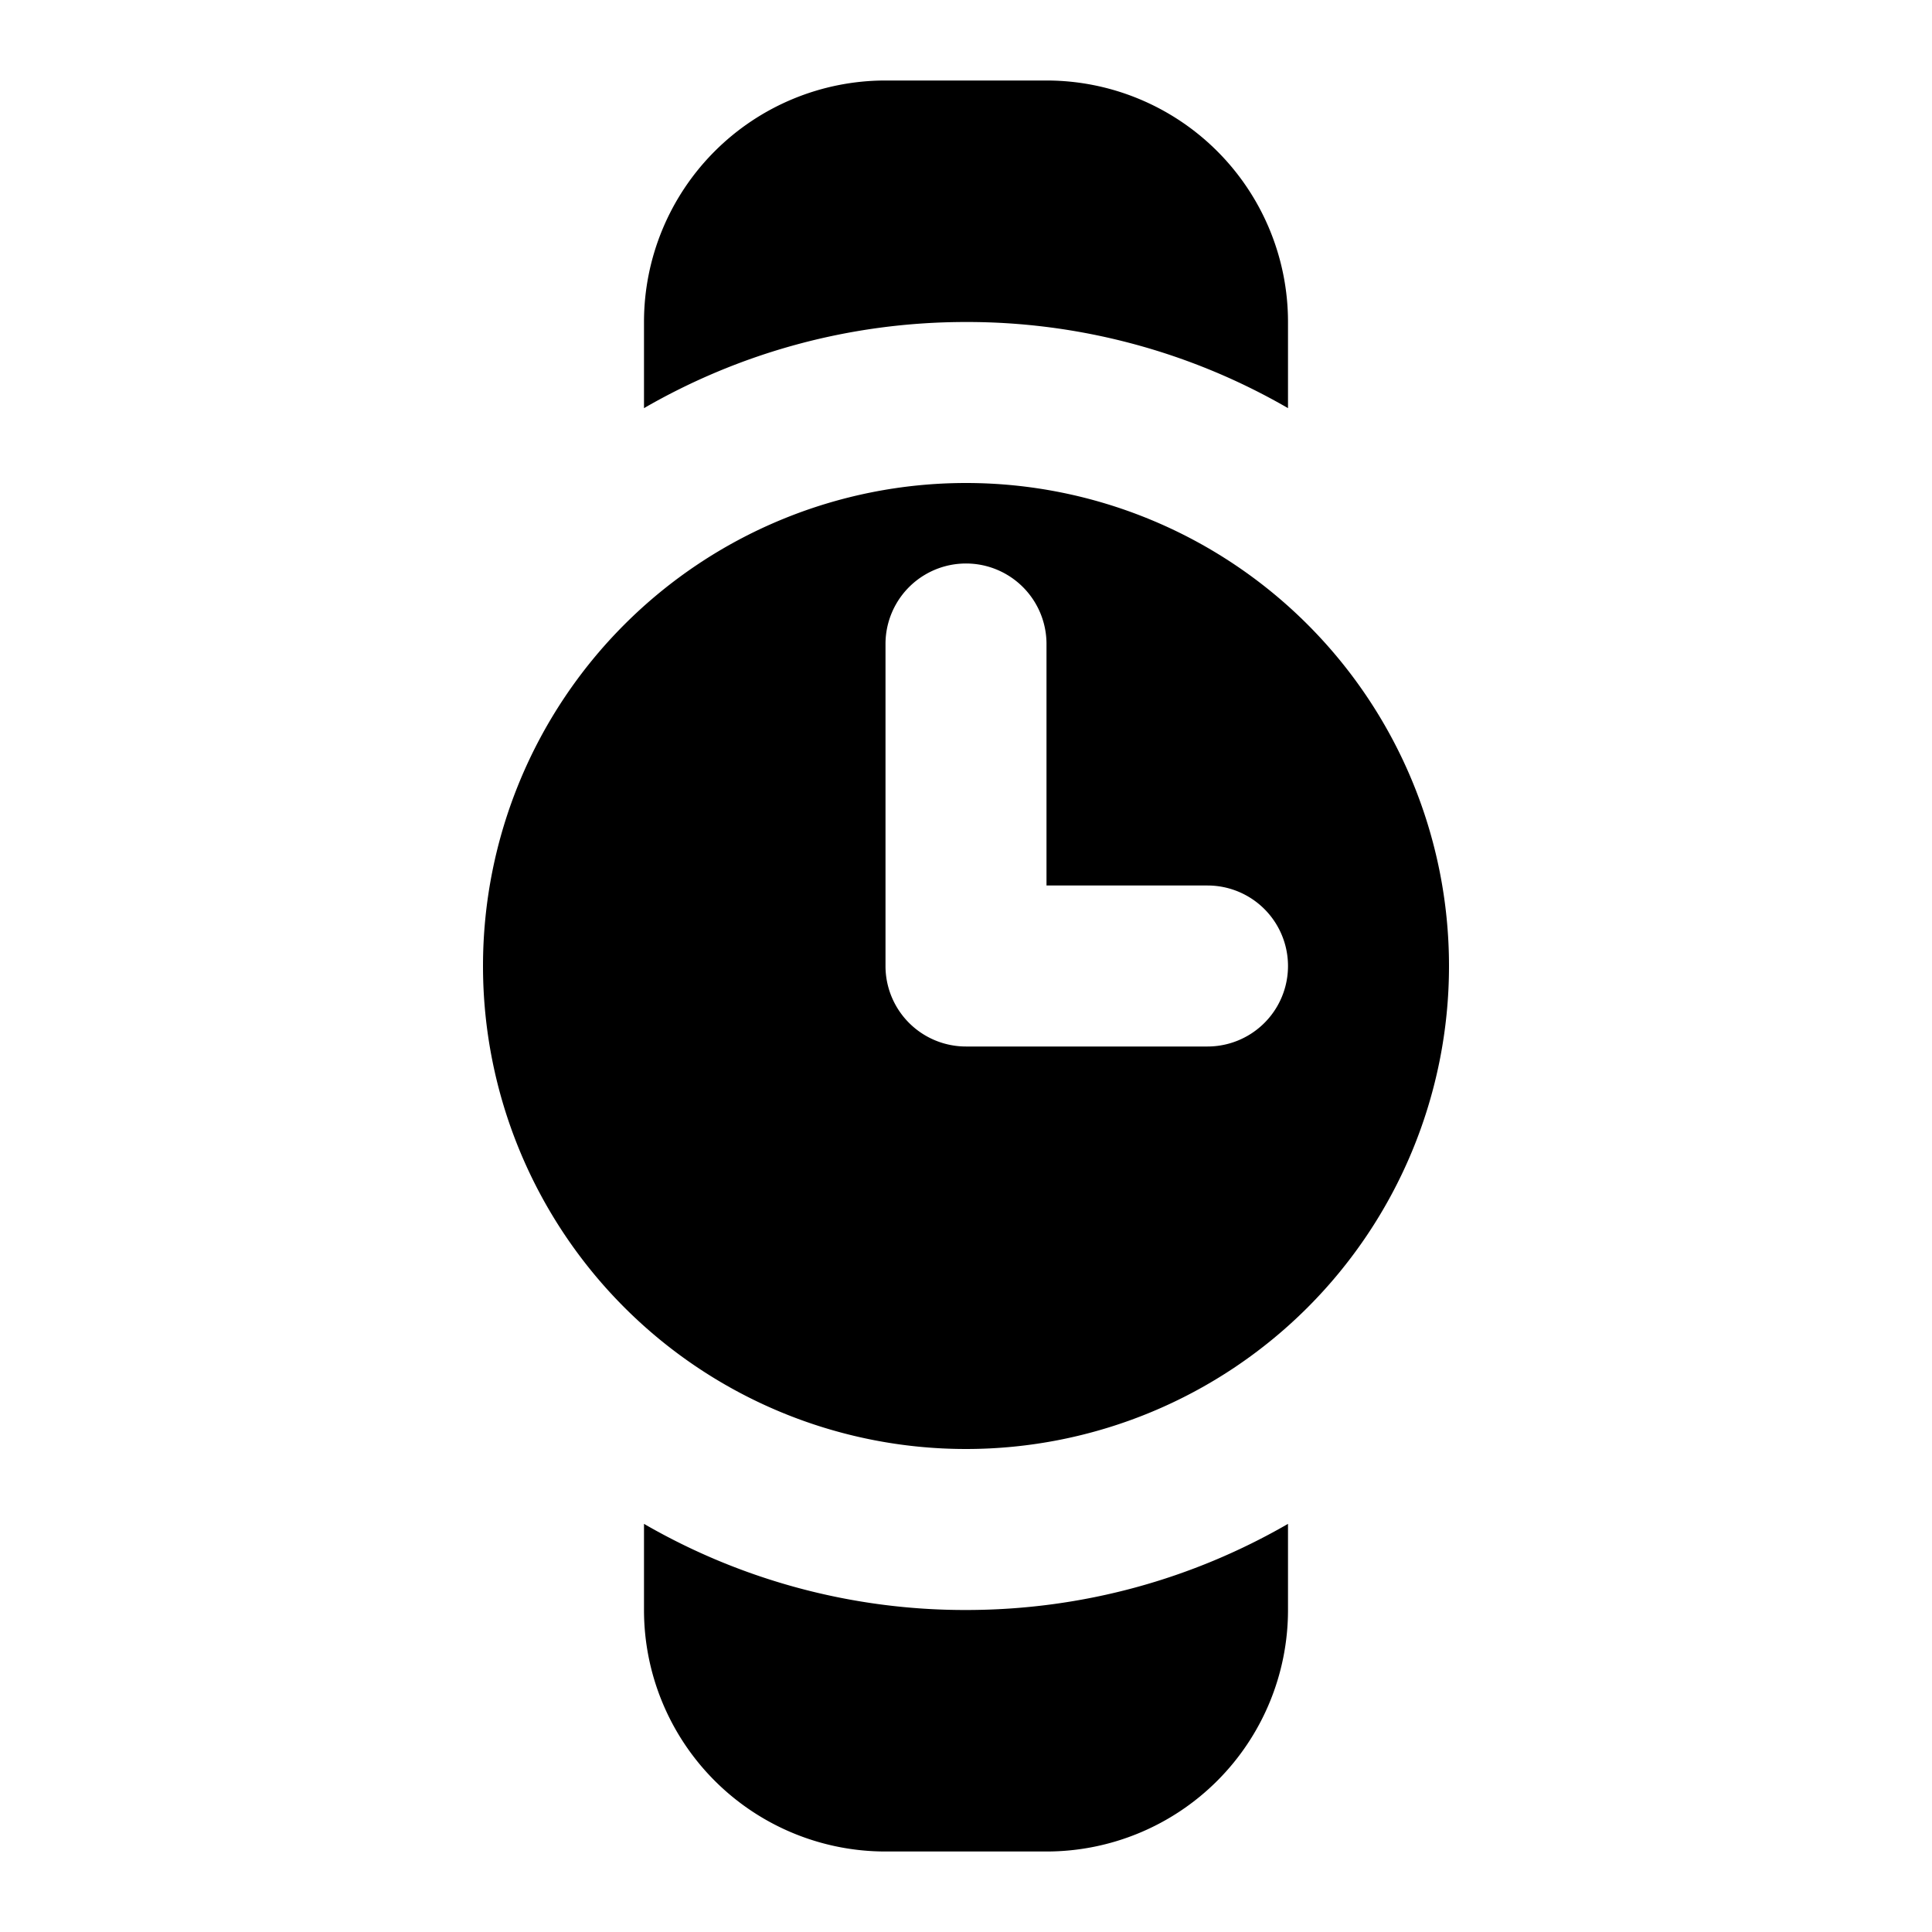 <?xml version="1.0" encoding="utf-8"?>
<svg fill="#000000" width="800px" height="800px" viewBox="-6 -1 24 24" xmlns="http://www.w3.org/2000/svg" preserveAspectRatio="xMinYMin" class="jam jam-watch-f"><path d='M7 10V7a1 1 0 1 0-2 0v4a1 1 0 0 0 1 1h3a1 1 0 0 0 0-2H7zm3-5.93A7.963 7.963 0 0 0 6 3c-1.457 0-2.823.39-4 1.07V3a3 3 0 0 1 3-3h2a3 3 0 0 1 3 3v1.07zm0 13.86V19a3 3 0 0 1-3 3H5a3 3 0 0 1-3-3v-1.07A7.963 7.963 0 0 0 6 19c1.457 0 2.823-.39 4-1.07zM6 17A6 6 0 1 1 6 5a6 6 0 0 1 0 12z' /></svg>